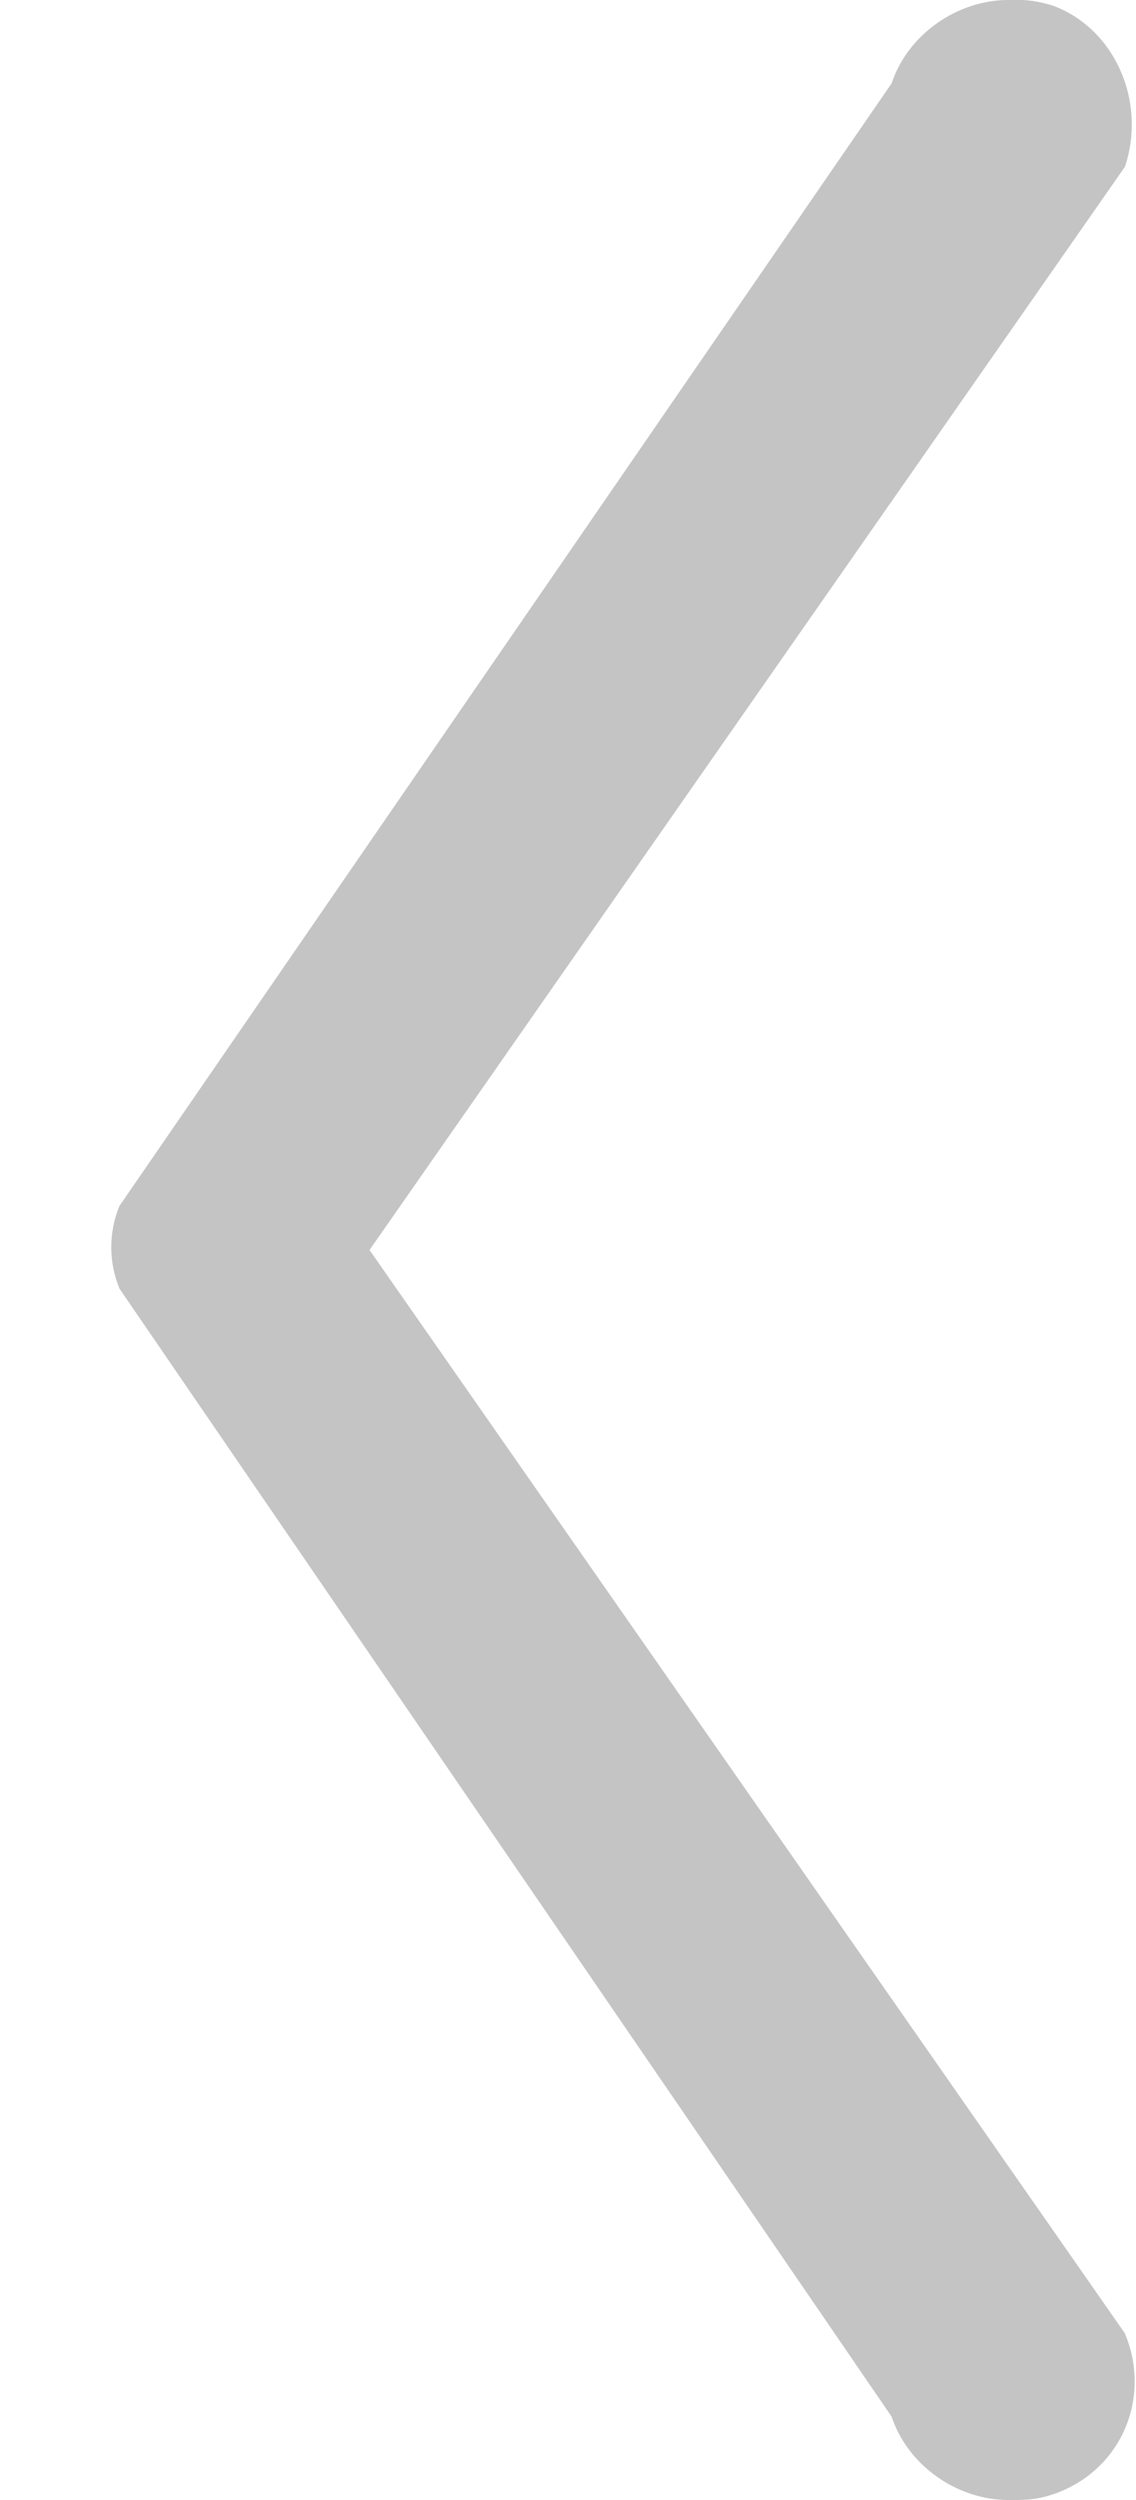 <svg width="10" height="22" fill="none" xmlns="http://www.w3.org/2000/svg"><g clip-path="url(#clip0)"><path d="M1.053 10.609a.953.953 0 000 .733l6.796 9.925c.147.44.587.733 1.027.733.146 0 .244 0 .39-.049.587-.195.88-.831.636-1.418L3.253 11l6.65-9.533c.194-.587-.1-1.223-.637-1.418A1.076 1.076 0 008.876 0c-.44 0-.88.293-1.027.733L1.053 10.61z" fill="#C4C4C4"/></g><defs><clipPath id="clip0"><path fill="#fff" transform="rotate(90 5 5)" d="M0 0h22v9.044H0z"/></clipPath></defs></svg>